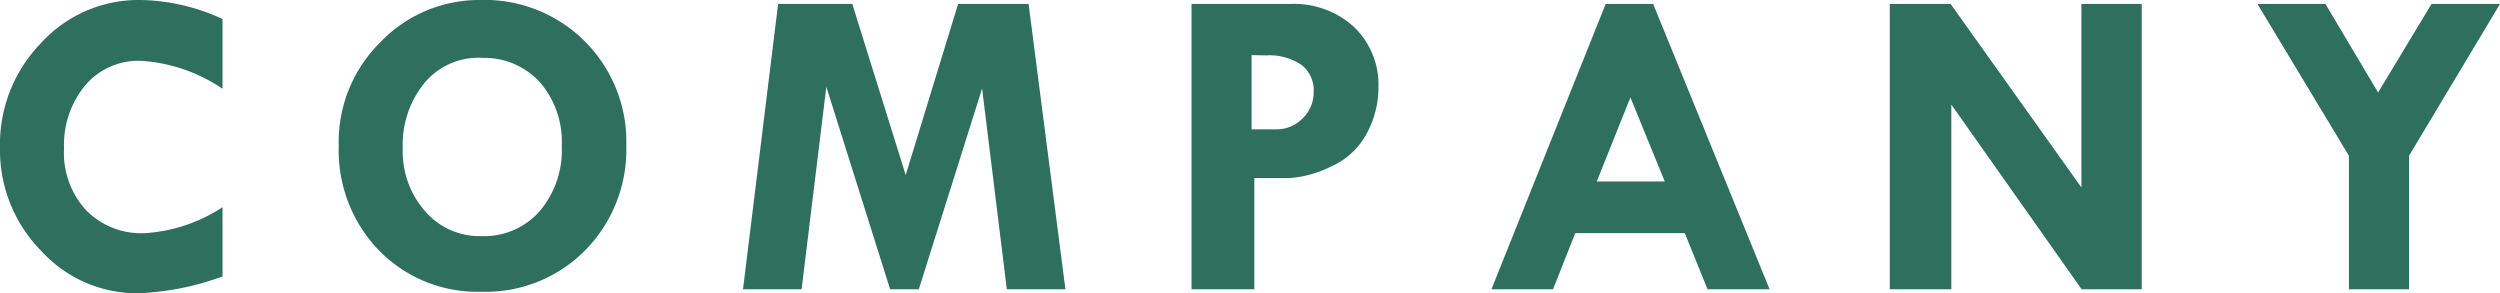 <svg xmlns="http://www.w3.org/2000/svg" width="101.11" height="11.86" viewBox="0 0 101.11 11.86"><defs><style>.cls-1{fill:#2e705d;}</style></defs><g id="レイヤー_2" data-name="レイヤー 2"><g id="レイヤー_1-2" data-name="レイヤー 1"><path class="cls-1" d="M9,.77V3.59A6.59,6.59,0,0,0,5.69,2.46a2.82,2.82,0,0,0-2.25,1A3.77,3.77,0,0,0,2.59,6,3.42,3.42,0,0,0,3.48,8.5a3.12,3.12,0,0,0,2.37.93A6.45,6.45,0,0,0,9,8.38v2.8a11.16,11.16,0,0,1-3.38.68,5.24,5.24,0,0,1-3.95-1.71A5.8,5.8,0,0,1,0,6,5.88,5.88,0,0,1,1.66,1.74,5.34,5.34,0,0,1,5.69,0,8.16,8.16,0,0,1,9,.77Z"/><path class="cls-1" d="M13.7,5.92A5.67,5.67,0,0,1,15.39,1.7,5.53,5.53,0,0,1,19.4,0a5.73,5.73,0,0,1,5.93,5.9,5.79,5.79,0,0,1-1.66,4.22,5.66,5.66,0,0,1-4.19,1.68,5.57,5.57,0,0,1-4.15-1.67A5.81,5.81,0,0,1,13.7,5.92Zm5.82-3.58a2.84,2.84,0,0,0-2.34,1A3.93,3.93,0,0,0,16.29,6a3.64,3.64,0,0,0,.91,2.55,2.9,2.9,0,0,0,2.28,1,3,3,0,0,0,2.34-1,3.81,3.81,0,0,0,.9-2.64,3.69,3.69,0,0,0-.88-2.58A3.05,3.05,0,0,0,19.52,2.34Z"/><path class="cls-1" d="M31.47.16h3l2.16,6.92L38.75.16H41.6L43.09,11.7H40.72l-1-8.12L37.16,11.7H36L33.42,3.51l-1,8.19H30.05Z"/><path class="cls-1" d="M48.19.16h4a3.59,3.59,0,0,1,2.56.92,3.23,3.23,0,0,1,1,2.44,3.9,3.9,0,0,1-.48,1.89,3,3,0,0,1-1.45,1.33,4.41,4.41,0,0,1-1.65.46l-1.44,0V11.7H48.19Zm2.43,2.07v3h1a1.45,1.45,0,0,0,1.07-.45,1.46,1.46,0,0,0,.44-1.07,1.29,1.29,0,0,0-.5-1.09,2.33,2.33,0,0,0-1.42-.38Z"/><path class="cls-1" d="M64.94.16h1.92L71.57,11.7H69.06l-.92-2.27H63.71l-.9,2.27H60.32Zm1,3.78-1.36,3.4h2.75Z"/><path class="cls-1" d="M84.18.16h2.44V11.7H84.19L78.92,4.23V11.7H76.43V.16h2.46l5.29,7.42Z"/><path class="cls-1" d="M91.3.16h2.75l2.13,3.58L98.34.16h2.77L97.43,6.3v5.4H95V6.3Z"/></g></g></svg>